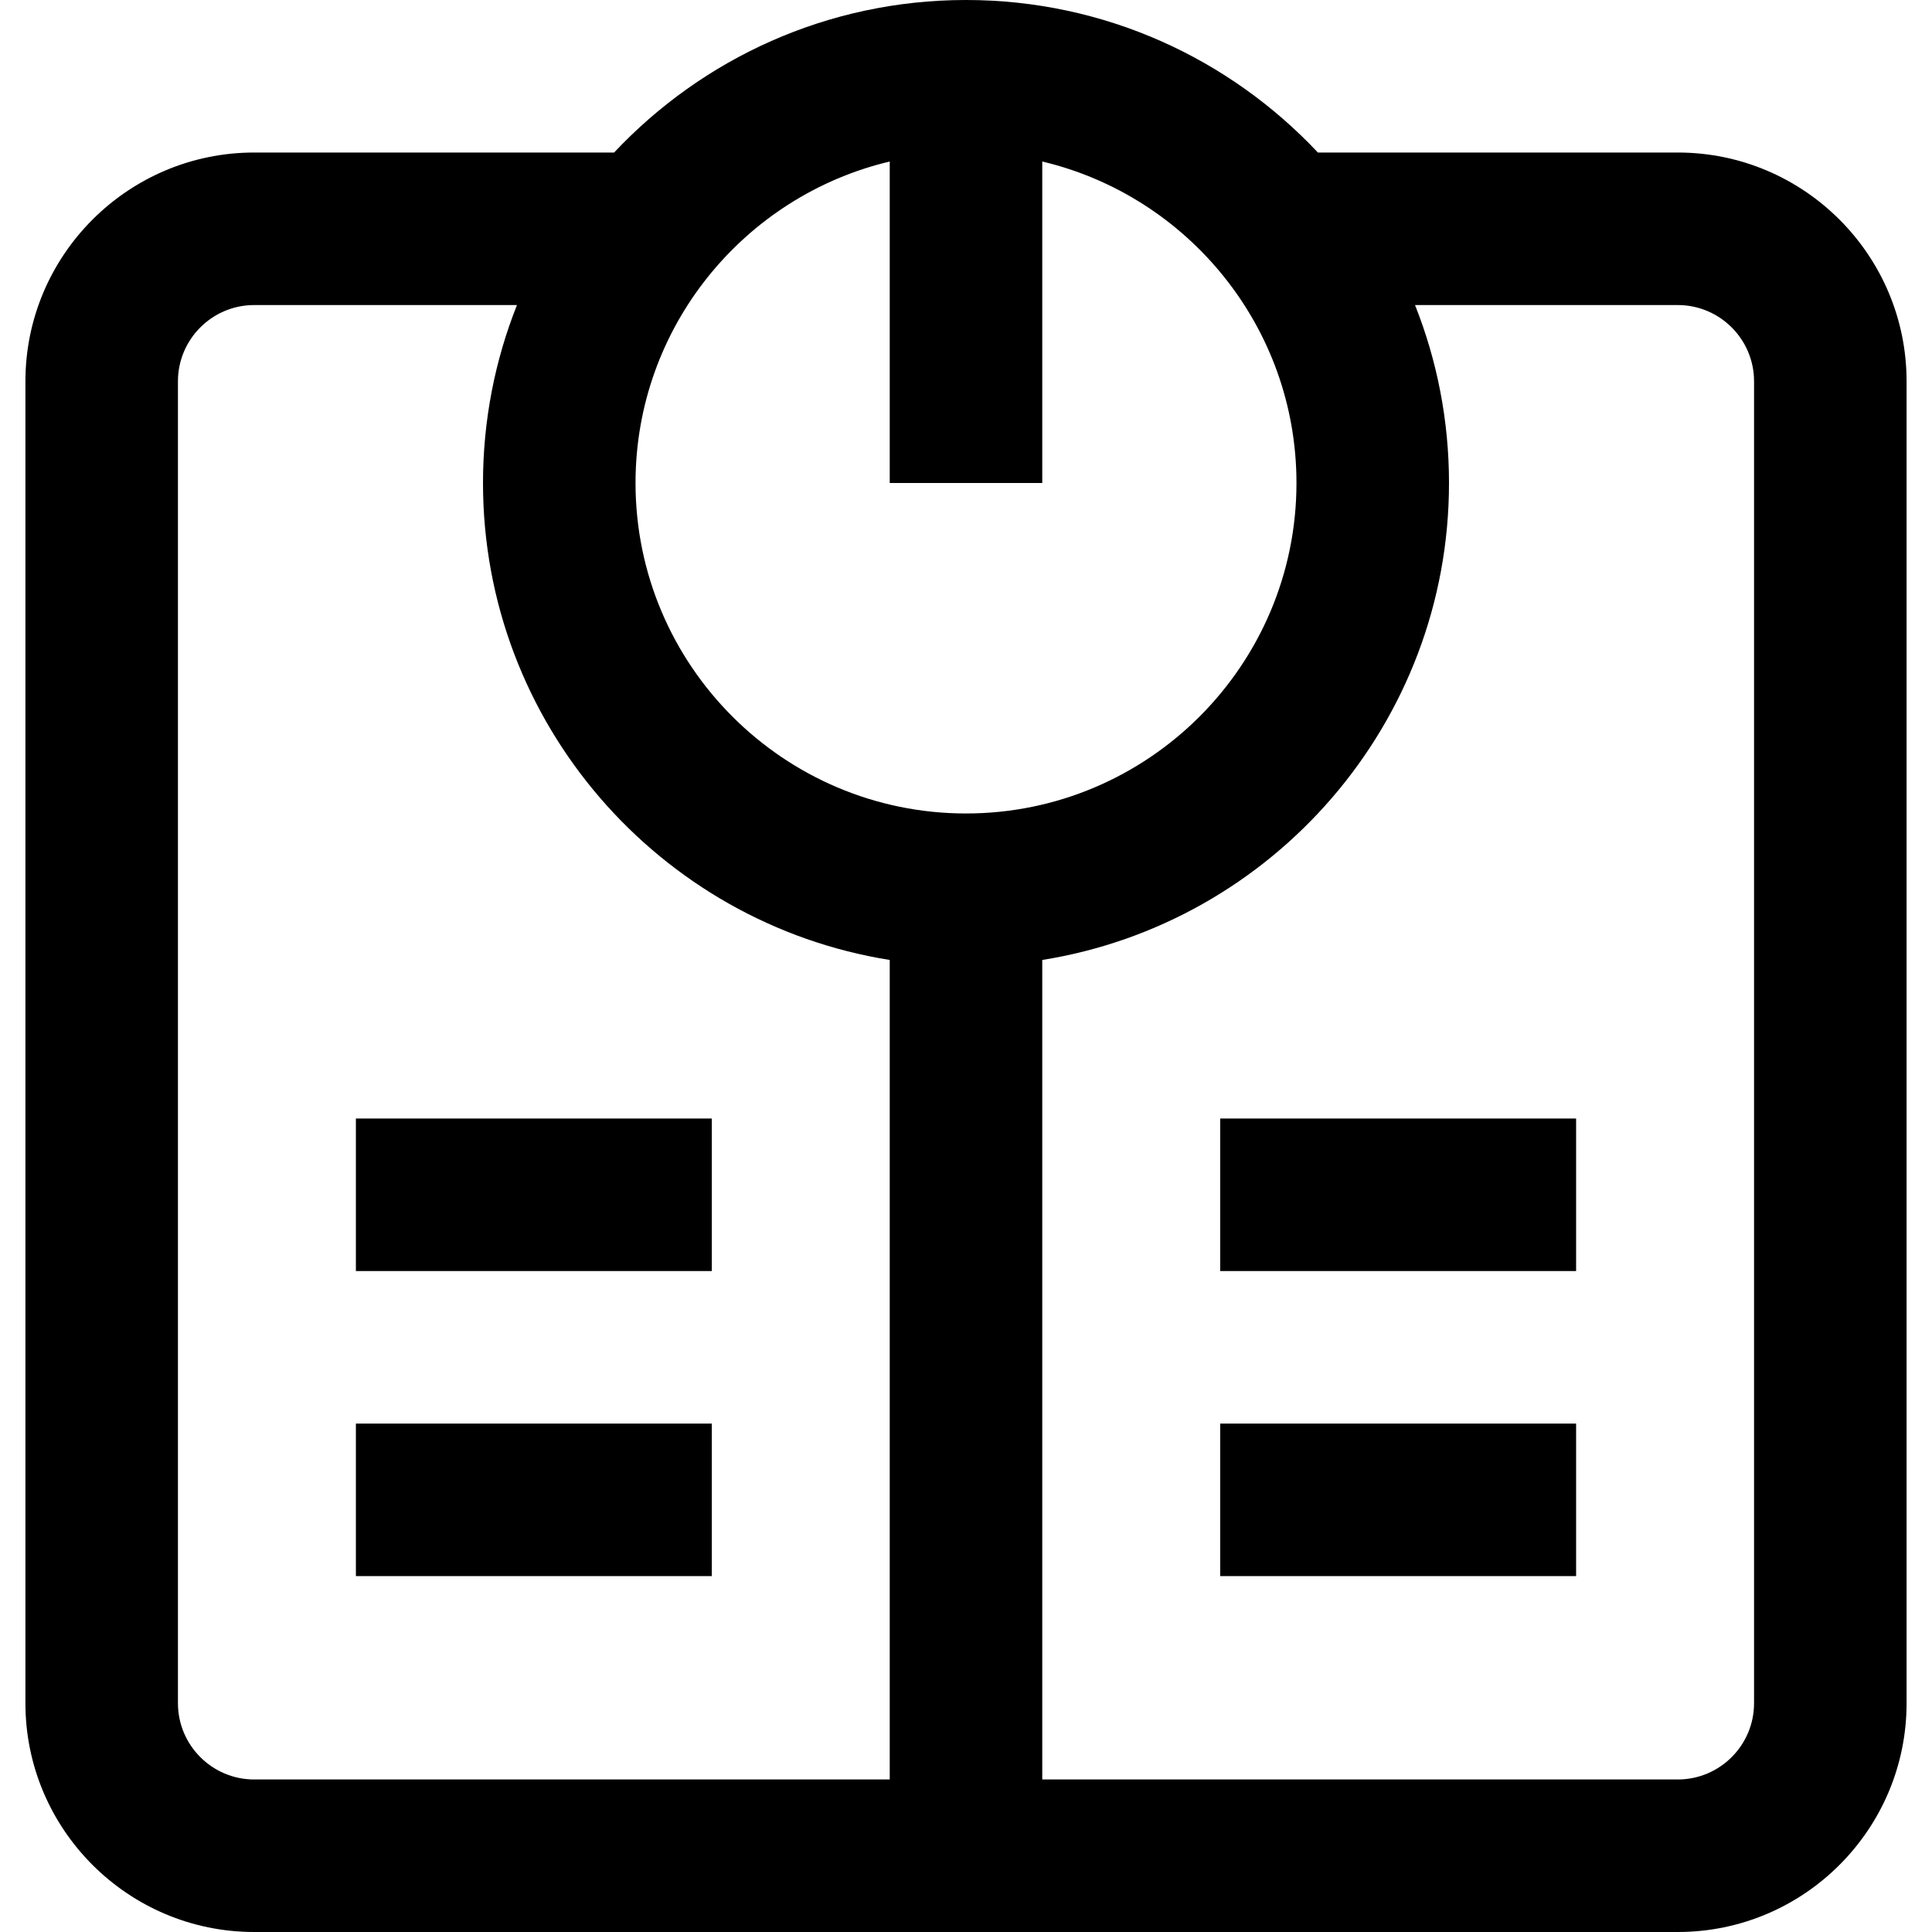 <?xml version="1.0" encoding="iso-8859-1"?>
<!-- Generator: Adobe Illustrator 19.0.0, SVG Export Plug-In . SVG Version: 6.00 Build 0)  -->
<svg version="1.1" id="Layer_1" xmlns="http://www.w3.org/2000/svg" xmlns:xlink="http://www.w3.org/1999/xlink" x="0px" y="0px"
	 viewBox="0 0 512 512" style="enable-background:new 0 0 512 512;" xml:space="preserve">
<g>
	<g>
		<path d="M444.632,40.421h-95.376C325.892,15.557,292.731,0,256,0c-36.731,0-69.892,15.557-93.255,40.421H67.368
			c-33.432,0-60.632,27.199-60.632,60.632v350.316C6.737,484.801,33.936,512,67.368,512h377.263
			c33.432,0,60.632-27.199,60.632-60.632V101.053C505.263,67.62,478.064,40.421,444.632,40.421z M235.789,471.579H67.368
			c-11.144,0-20.211-9.066-20.211-20.211V101.053c0-11.144,9.066-20.211,20.211-20.211h69.635C131.197,95.442,128,111.355,128,128
			c0,63.702,46.779,116.679,107.789,126.399V471.579z M168.421,128c0-41.335,28.793-76.047,67.368-85.198V128h40.421V42.802
			c38.575,9.151,67.368,43.865,67.368,85.198c0,48.291-39.288,87.579-87.579,87.579C207.709,215.579,168.421,176.291,168.421,128z
			 M464.842,451.368c0,11.144-9.066,20.211-20.211,20.211H276.21v-217.18C337.221,244.679,384,191.704,384,128
			c0-16.645-3.197-32.558-9.003-47.158h69.635c11.144,0,20.211,9.066,20.211,20.211V451.368z"/>
	</g>
</g>
<g>
	<g>
		<rect x="94.316" y="296.421" width="94.316" height="40.421"/>
	</g>
</g>
<g>
	<g>
		<rect x="94.316" y="377.263" width="94.316" height="40.421"/>
	</g>
</g>
<g>
	<g>
		<rect x="323.368" y="296.421" width="94.316" height="40.421"/>
	</g>
</g>
<g>
	<g>
		<rect x="323.368" y="377.263" width="94.316" height="40.421"/>
	</g>
</g>
<g>
</g>
<g>
</g>
<g>
</g>
<g>
</g>
<g>
</g>
<g>
</g>
<g>
</g>
<g>
</g>
<g>
</g>
<g>
</g>
<g>
</g>
<g>
</g>
<g>
</g>
<g>
</g>
<g>
</g>
</svg>
